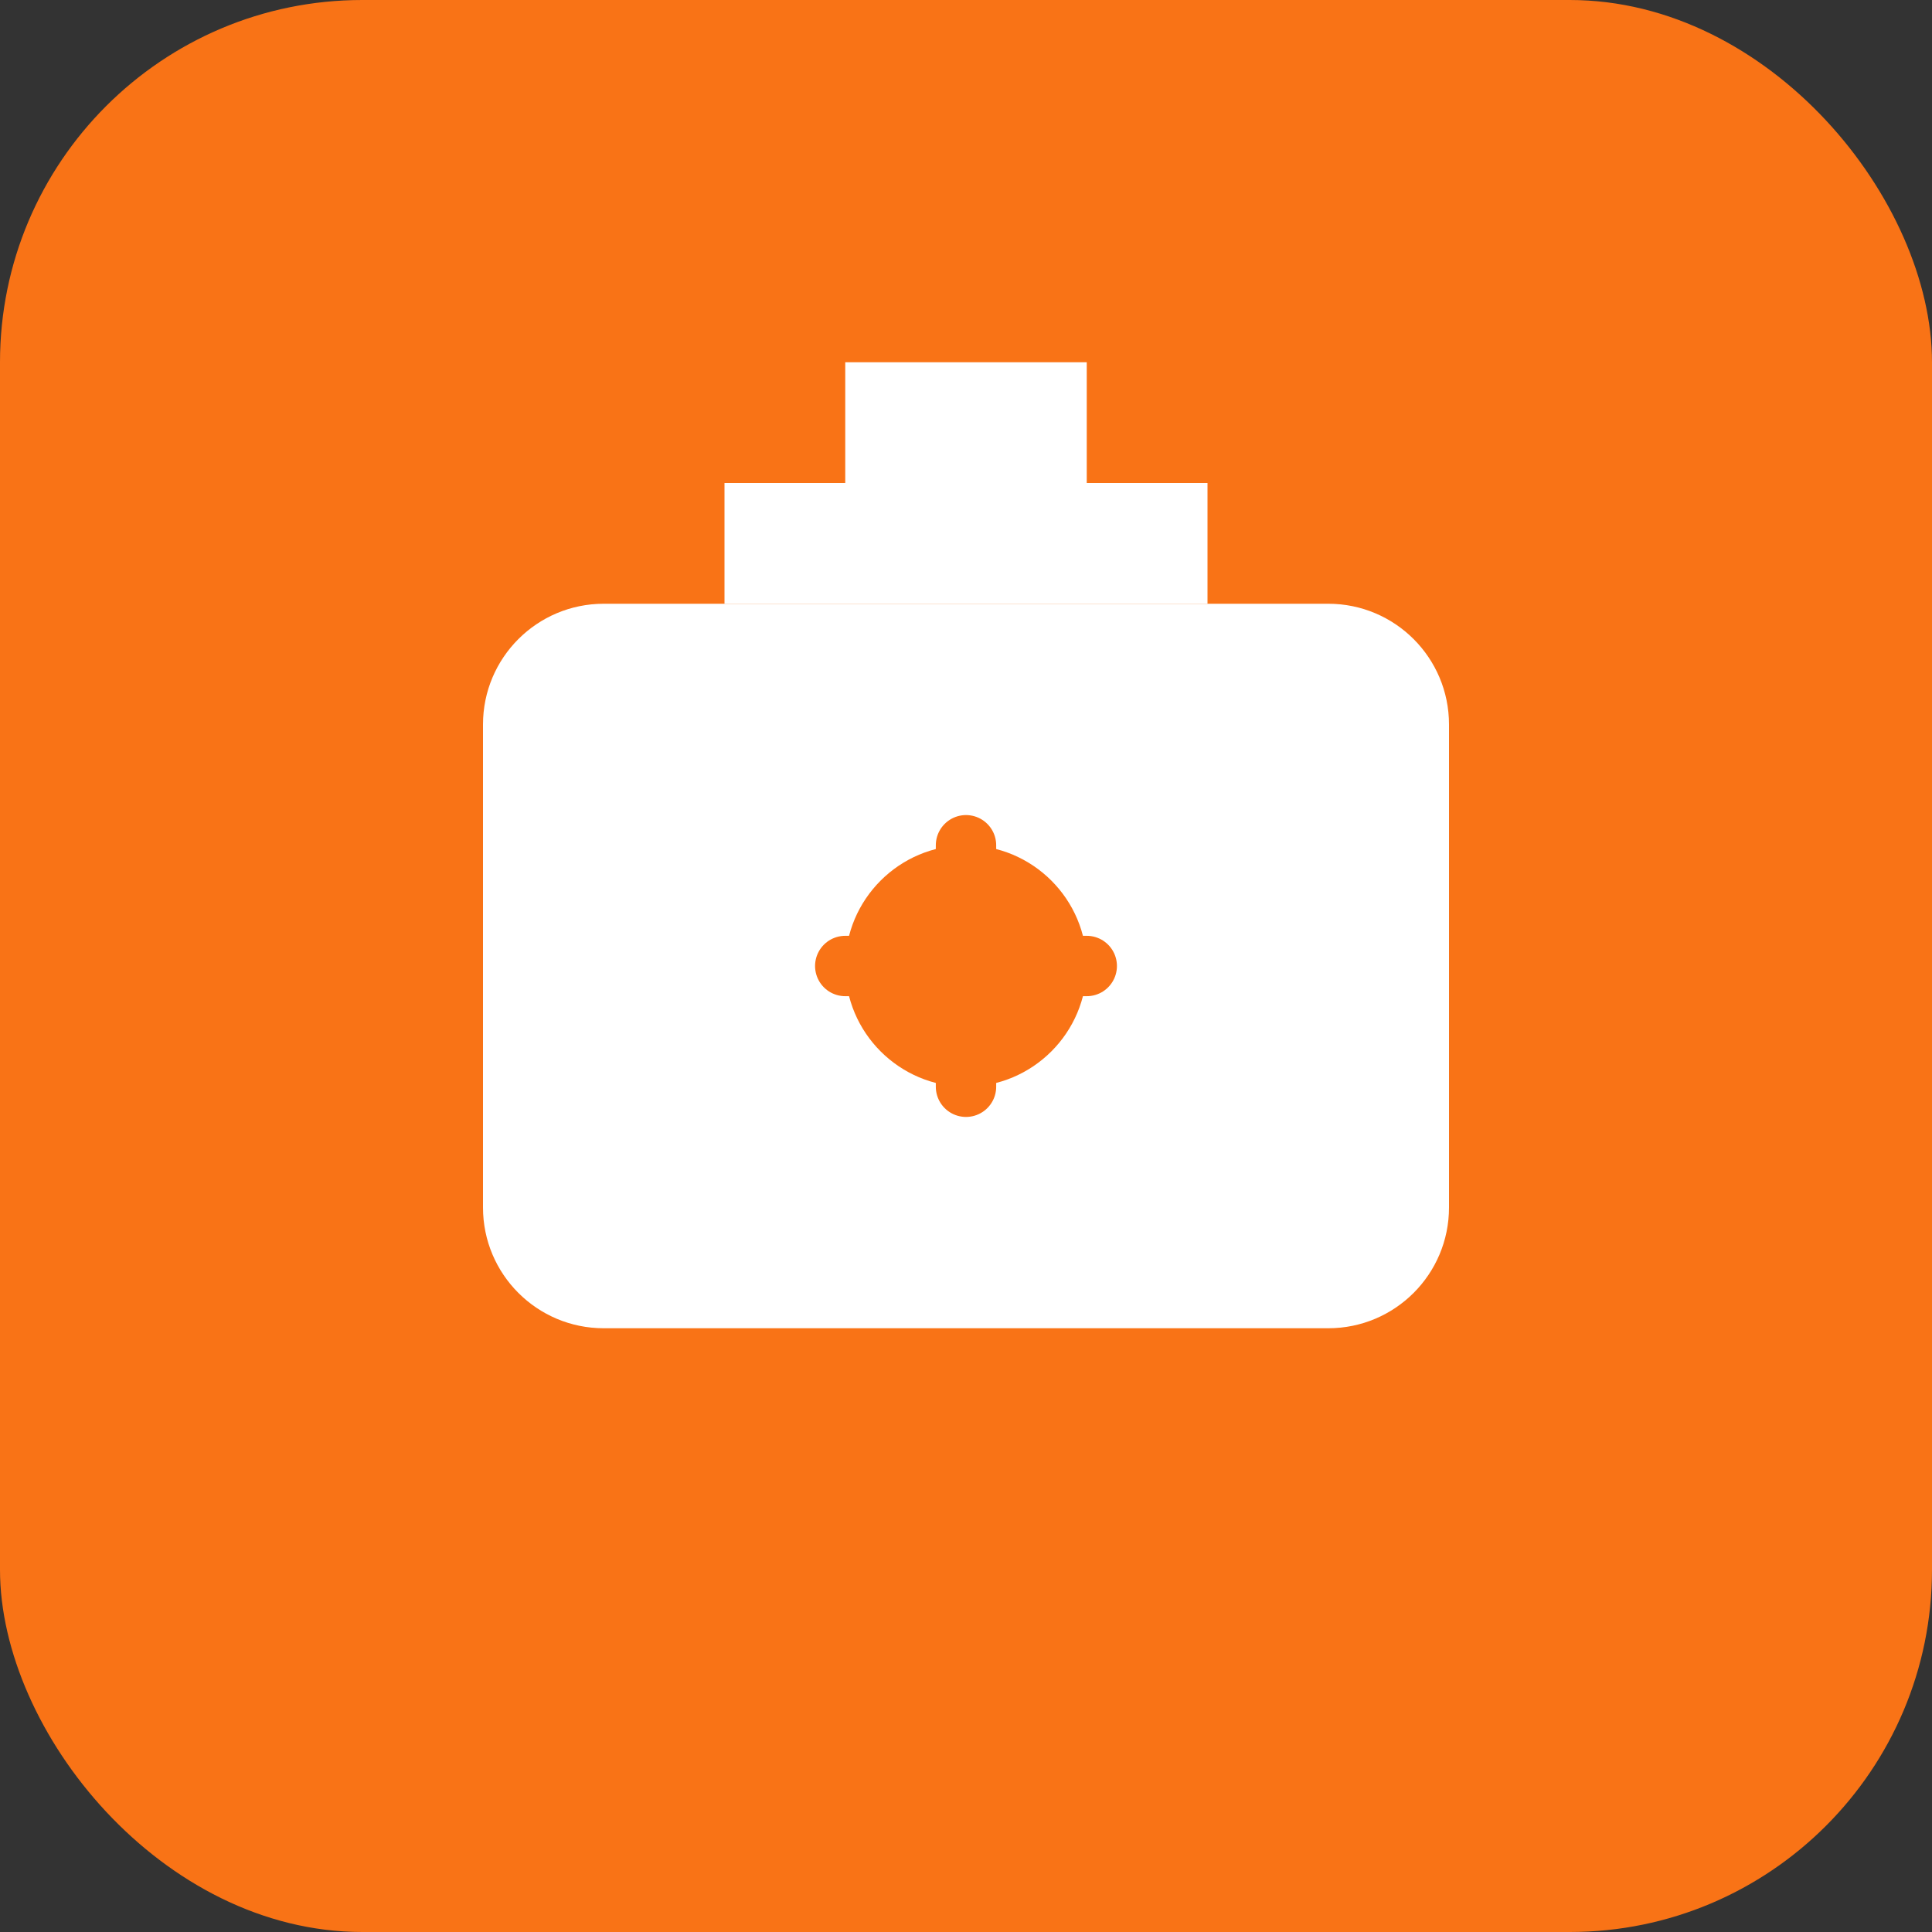 <svg width="32" height="32" viewBox="0 0 32 32" fill="none" xmlns="http://www.w3.org/2000/svg">
  <rect x="0" y="0" width="32" height="32" fill="#333333" stroke="none"/>
  <rect width="32" height="32" rx="6" fill="#F97316"/>
  <path d="M8 12C8 10.895 8.895 10 10 10H22C23.105 10 24 10.895 24 12V20C24 21.105 23.105 22 22 22H10C8.895 22 8 21.105 8 20V12Z" fill="white"/>
  <path d="M12 8H20V10H12V8Z" fill="white"/>
  <path d="M14 6H18V8H14V6Z" fill="white"/>
  <circle cx="16" cy="16" r="2" fill="#F97316"/>
  <path d="M16 14V18M14 16H18" stroke="#F97316" stroke-width="1" stroke-linecap="round"/>
</svg>
